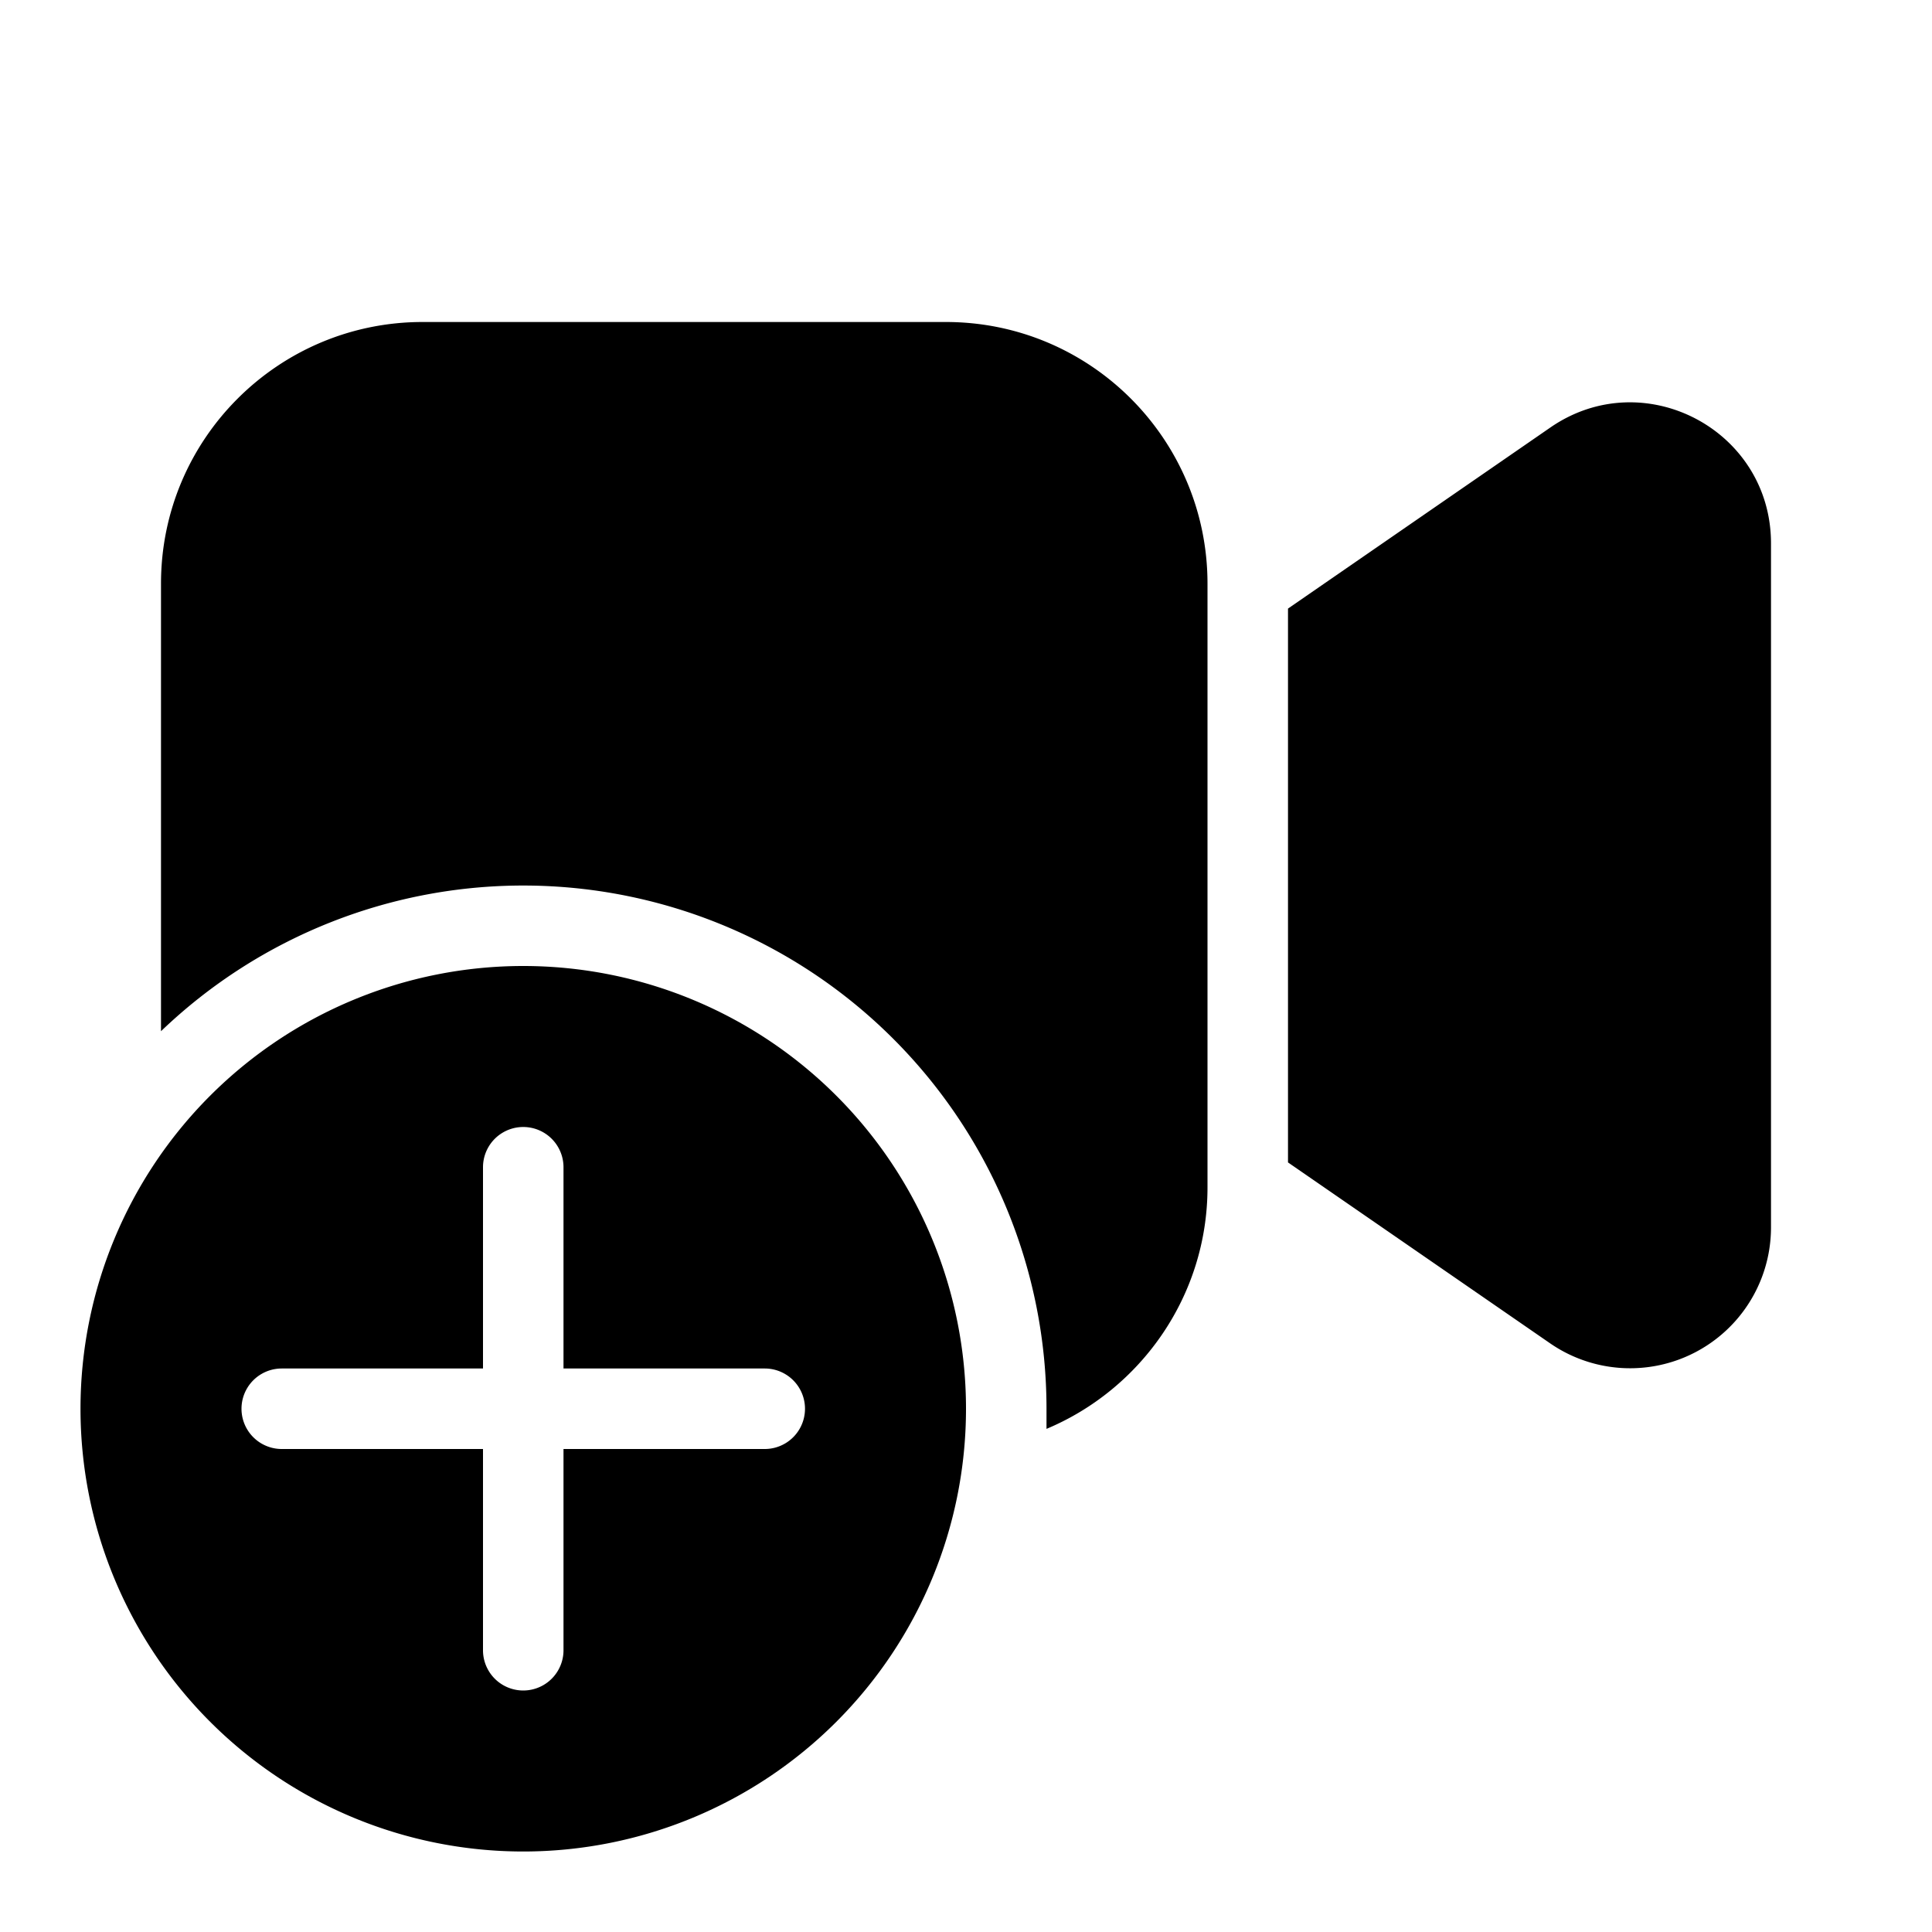<svg width="24" height="24" viewBox="0 0 24 24" xmlns="http://www.w3.org/2000/svg"><path d="M2 7.25C2 5.45 3.46 4 5.25 4h6.5C13.55 4 15 5.46 15 7.25v7.5c0 1.35-.83 2.51-2 3v-.25a6.5 6.5 0 0 0-11-4.69V7.25Zm17.26 9.44L16 14.44V7.56l3.26-2.25c1.16-.8 2.74.03 2.74 1.44v8.5a1.75 1.75 0 0 1-2.74 1.44ZM12 17.5a5.5 5.5 0 1 0-11 0 5.5 5.5 0 0 0 11 0ZM7 18v2.5a.5.5 0 1 1-1 0V18H3.5a.5.5 0 0 1 0-1H6v-2.5a.5.5 0 1 1 1 0V17h2.5a.5.5 0 0 1 0 1H7Z"/></svg>